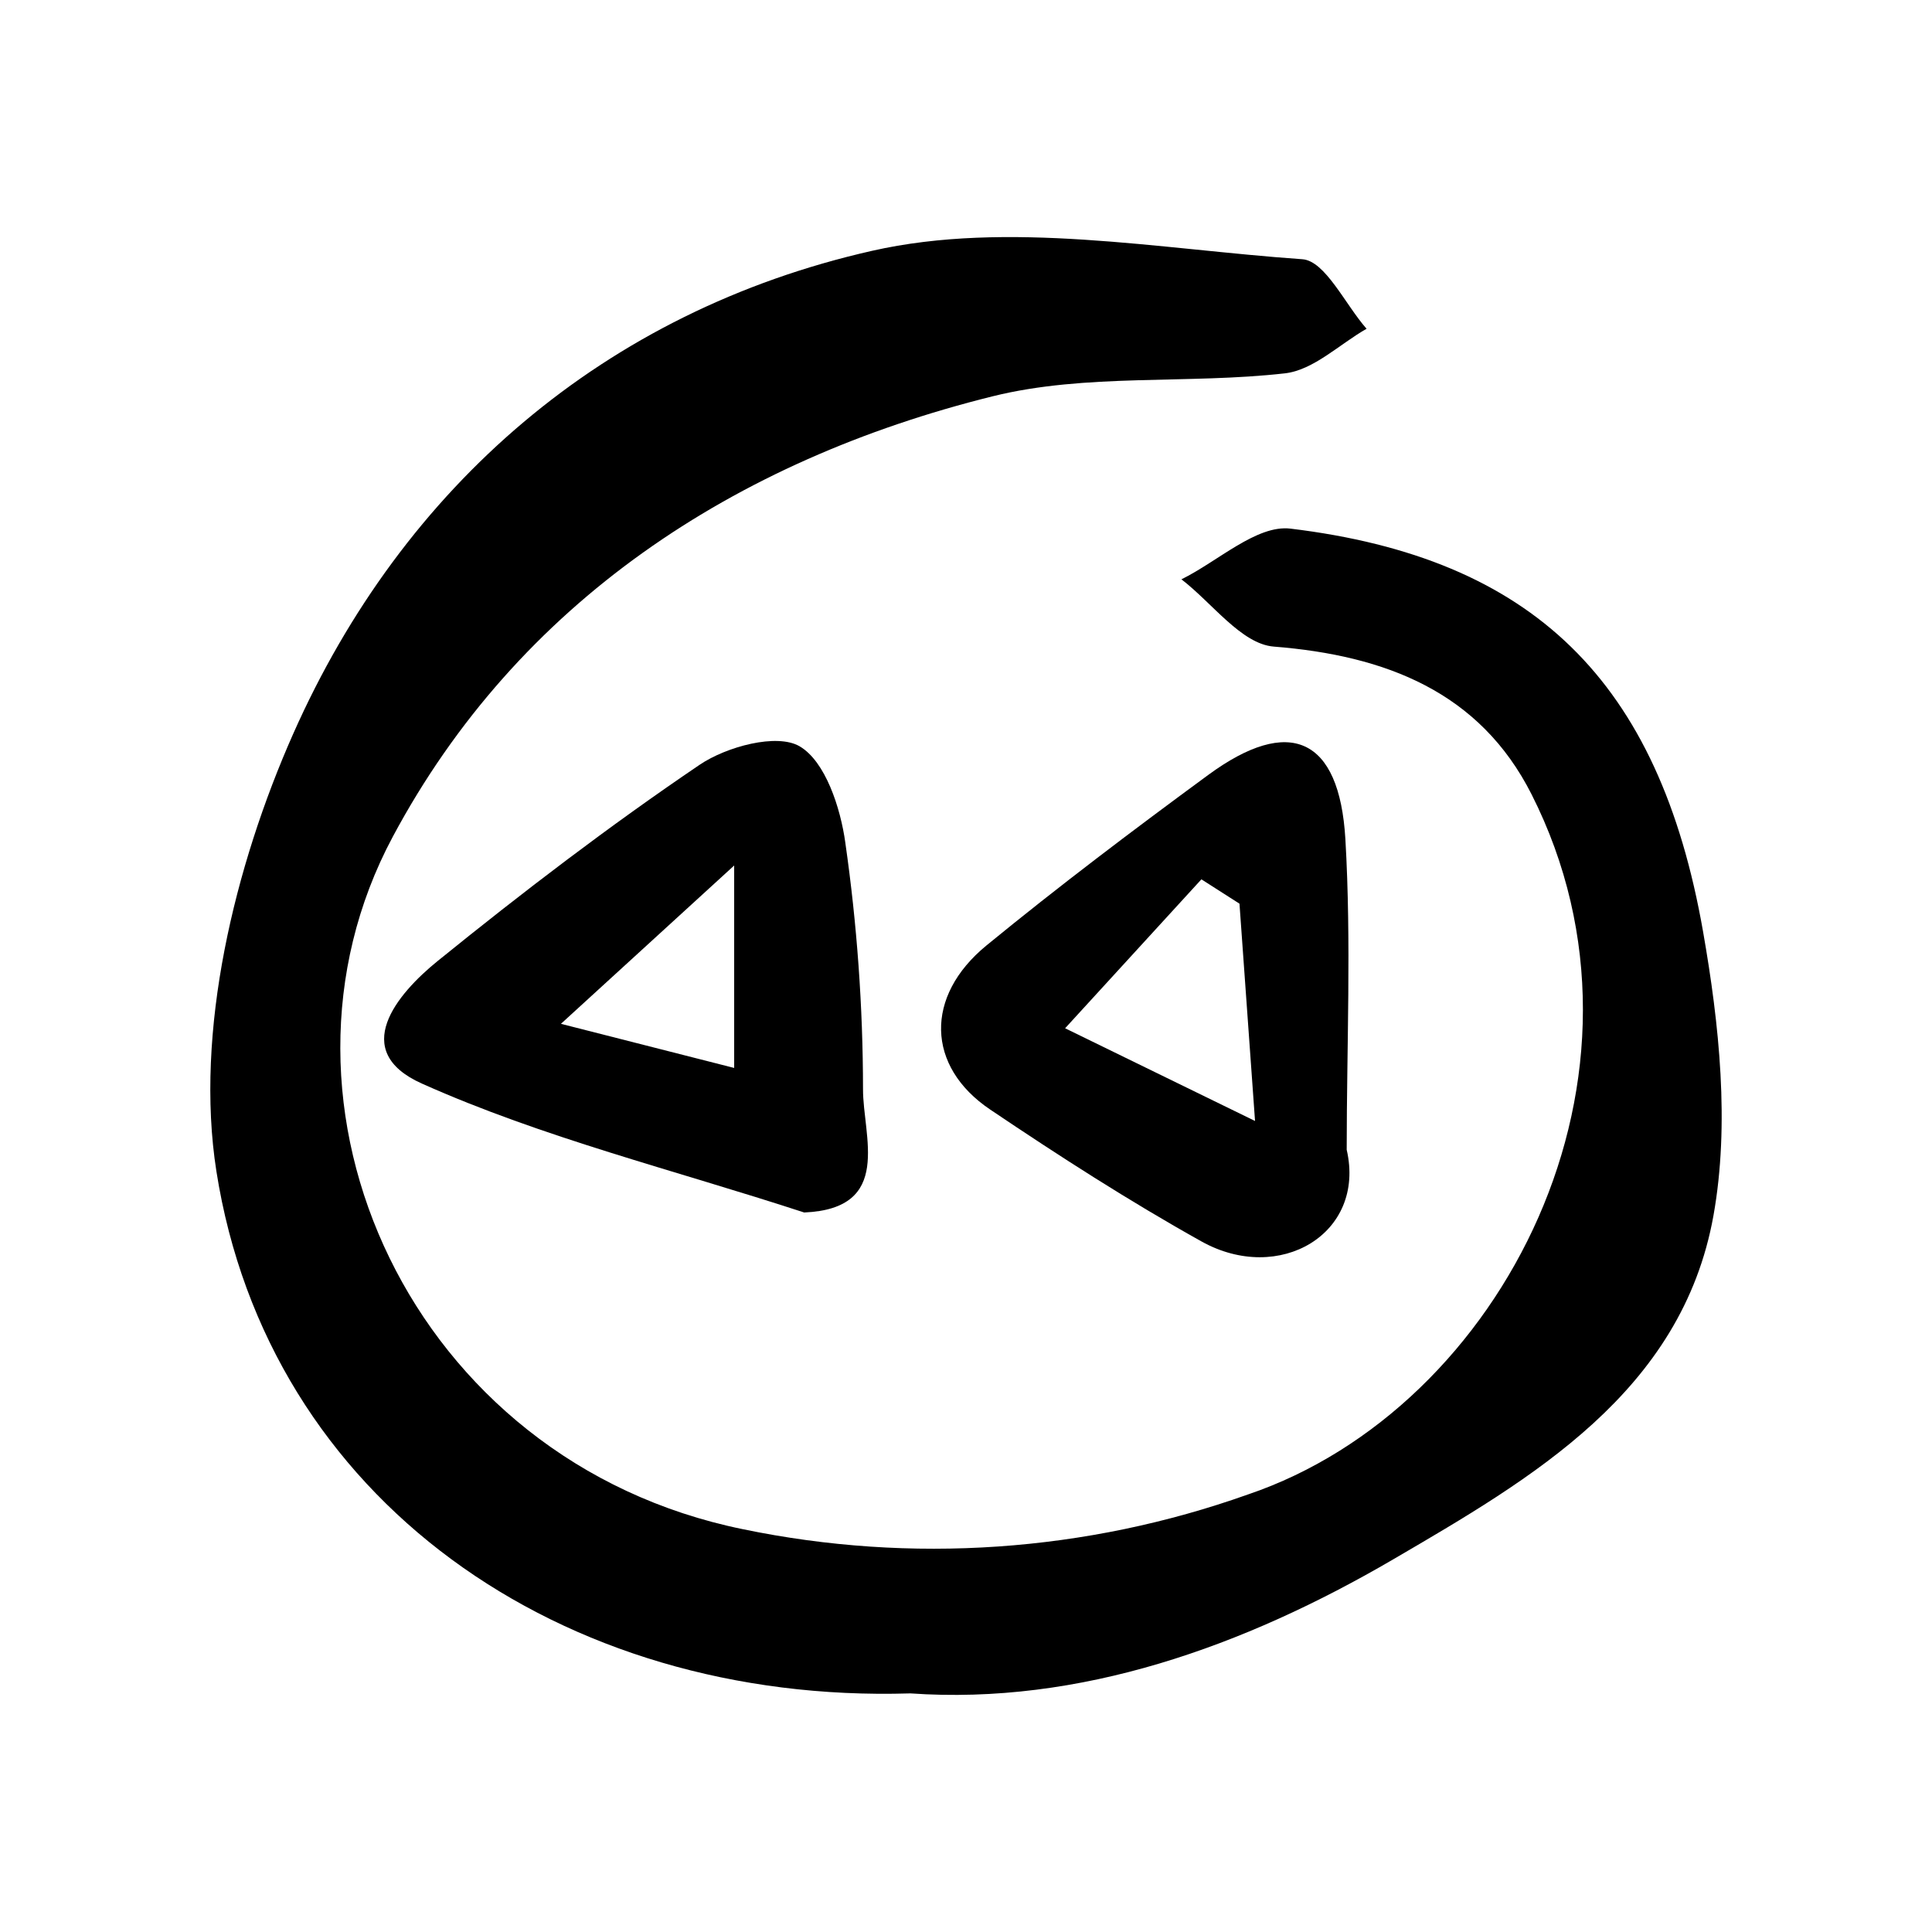 <?xml version="1.0" encoding="UTF-8"?>
<!-- Uploaded to: ICON Repo, www.iconrepo.com, Generator: ICON Repo Mixer Tools -->
<svg fill="#000000" width="800px" height="800px" version="1.1" viewBox="144 144 512 512" xmlns="http://www.w3.org/2000/svg">
 <g>
  <path d="m385.17 592.77c-92.617 2.828-170.16-51.457-183.82-138.36-5.812-36.98 4.758-80.797 20.363-115.97 29.164-65.727 82.68-111.95 153.34-127.96 36.086-8.18 76.027-0.441 114.08 2.219 6.074 0.426 11.367 12.004 17.023 18.426-7.191 4.106-14.07 10.953-21.629 11.812-25.754 2.926-52.688-0.062-77.465 6.086-68.371 16.965-125.76 54.602-159 116.77-37.934 70.957 4.805 165.5 92.805 183.46 44.629 9.25 90.941 6.062 133.89-9.215 67.457-22.879 112.73-111.2 75.113-185.55-13.723-27.109-38.613-36.781-68.305-39.133-8.578-0.68-16.34-11.602-24.477-17.828 9.672-4.746 19.949-14.516 28.914-13.434 64.152 7.766 97.672 40.223 109.33 106.8 4.309 24.59 7.09 51.023 2.758 75.219-8.383 46.801-48.277 69.75-84.84 91.113-39.582 23.121-83.094 38.707-128.08 35.535z"/>
  <path d="m500.89 448.7c5.129 22.273-17.875 35.797-38.492 24.289-19.195-10.715-37.758-22.664-56.004-34.957-16.926-11.402-17.414-30.008-0.957-43.488 19.098-15.648 38.836-30.551 58.746-45.168 21.473-15.766 34.773-10.043 36.359 17.02 1.594 27.352 0.348 54.867 0.348 82.305zm-28.418-65.219c-3.363-2.148-6.727-4.297-10.09-6.449-11.008 12.031-22.016 24.059-36.117 39.469 19.328 9.434 31.719 15.484 50.332 24.57-1.66-23.199-2.894-40.395-4.125-57.59z"/>
  <path d="m357.11 465.32c-34.578-11.301-69.254-19.82-101.32-34.168-19.273-8.625-6.625-23.715 4.18-32.465 22.465-18.199 45.508-35.812 69.434-52.008 7.141-4.836 20.5-8.422 26.508-4.898 6.82 3.996 10.836 16.301 12.109 25.539h-0.004c3.106 21.613 4.672 43.418 4.691 65.254-0.062 12.48 8.129 31.742-15.602 32.746zm-18.547-38.305v-53.648c-16.852 15.402-29.512 26.973-45.91 41.957 17.789 4.531 29.707 7.566 45.91 11.691z"/>
 </g>
</svg>